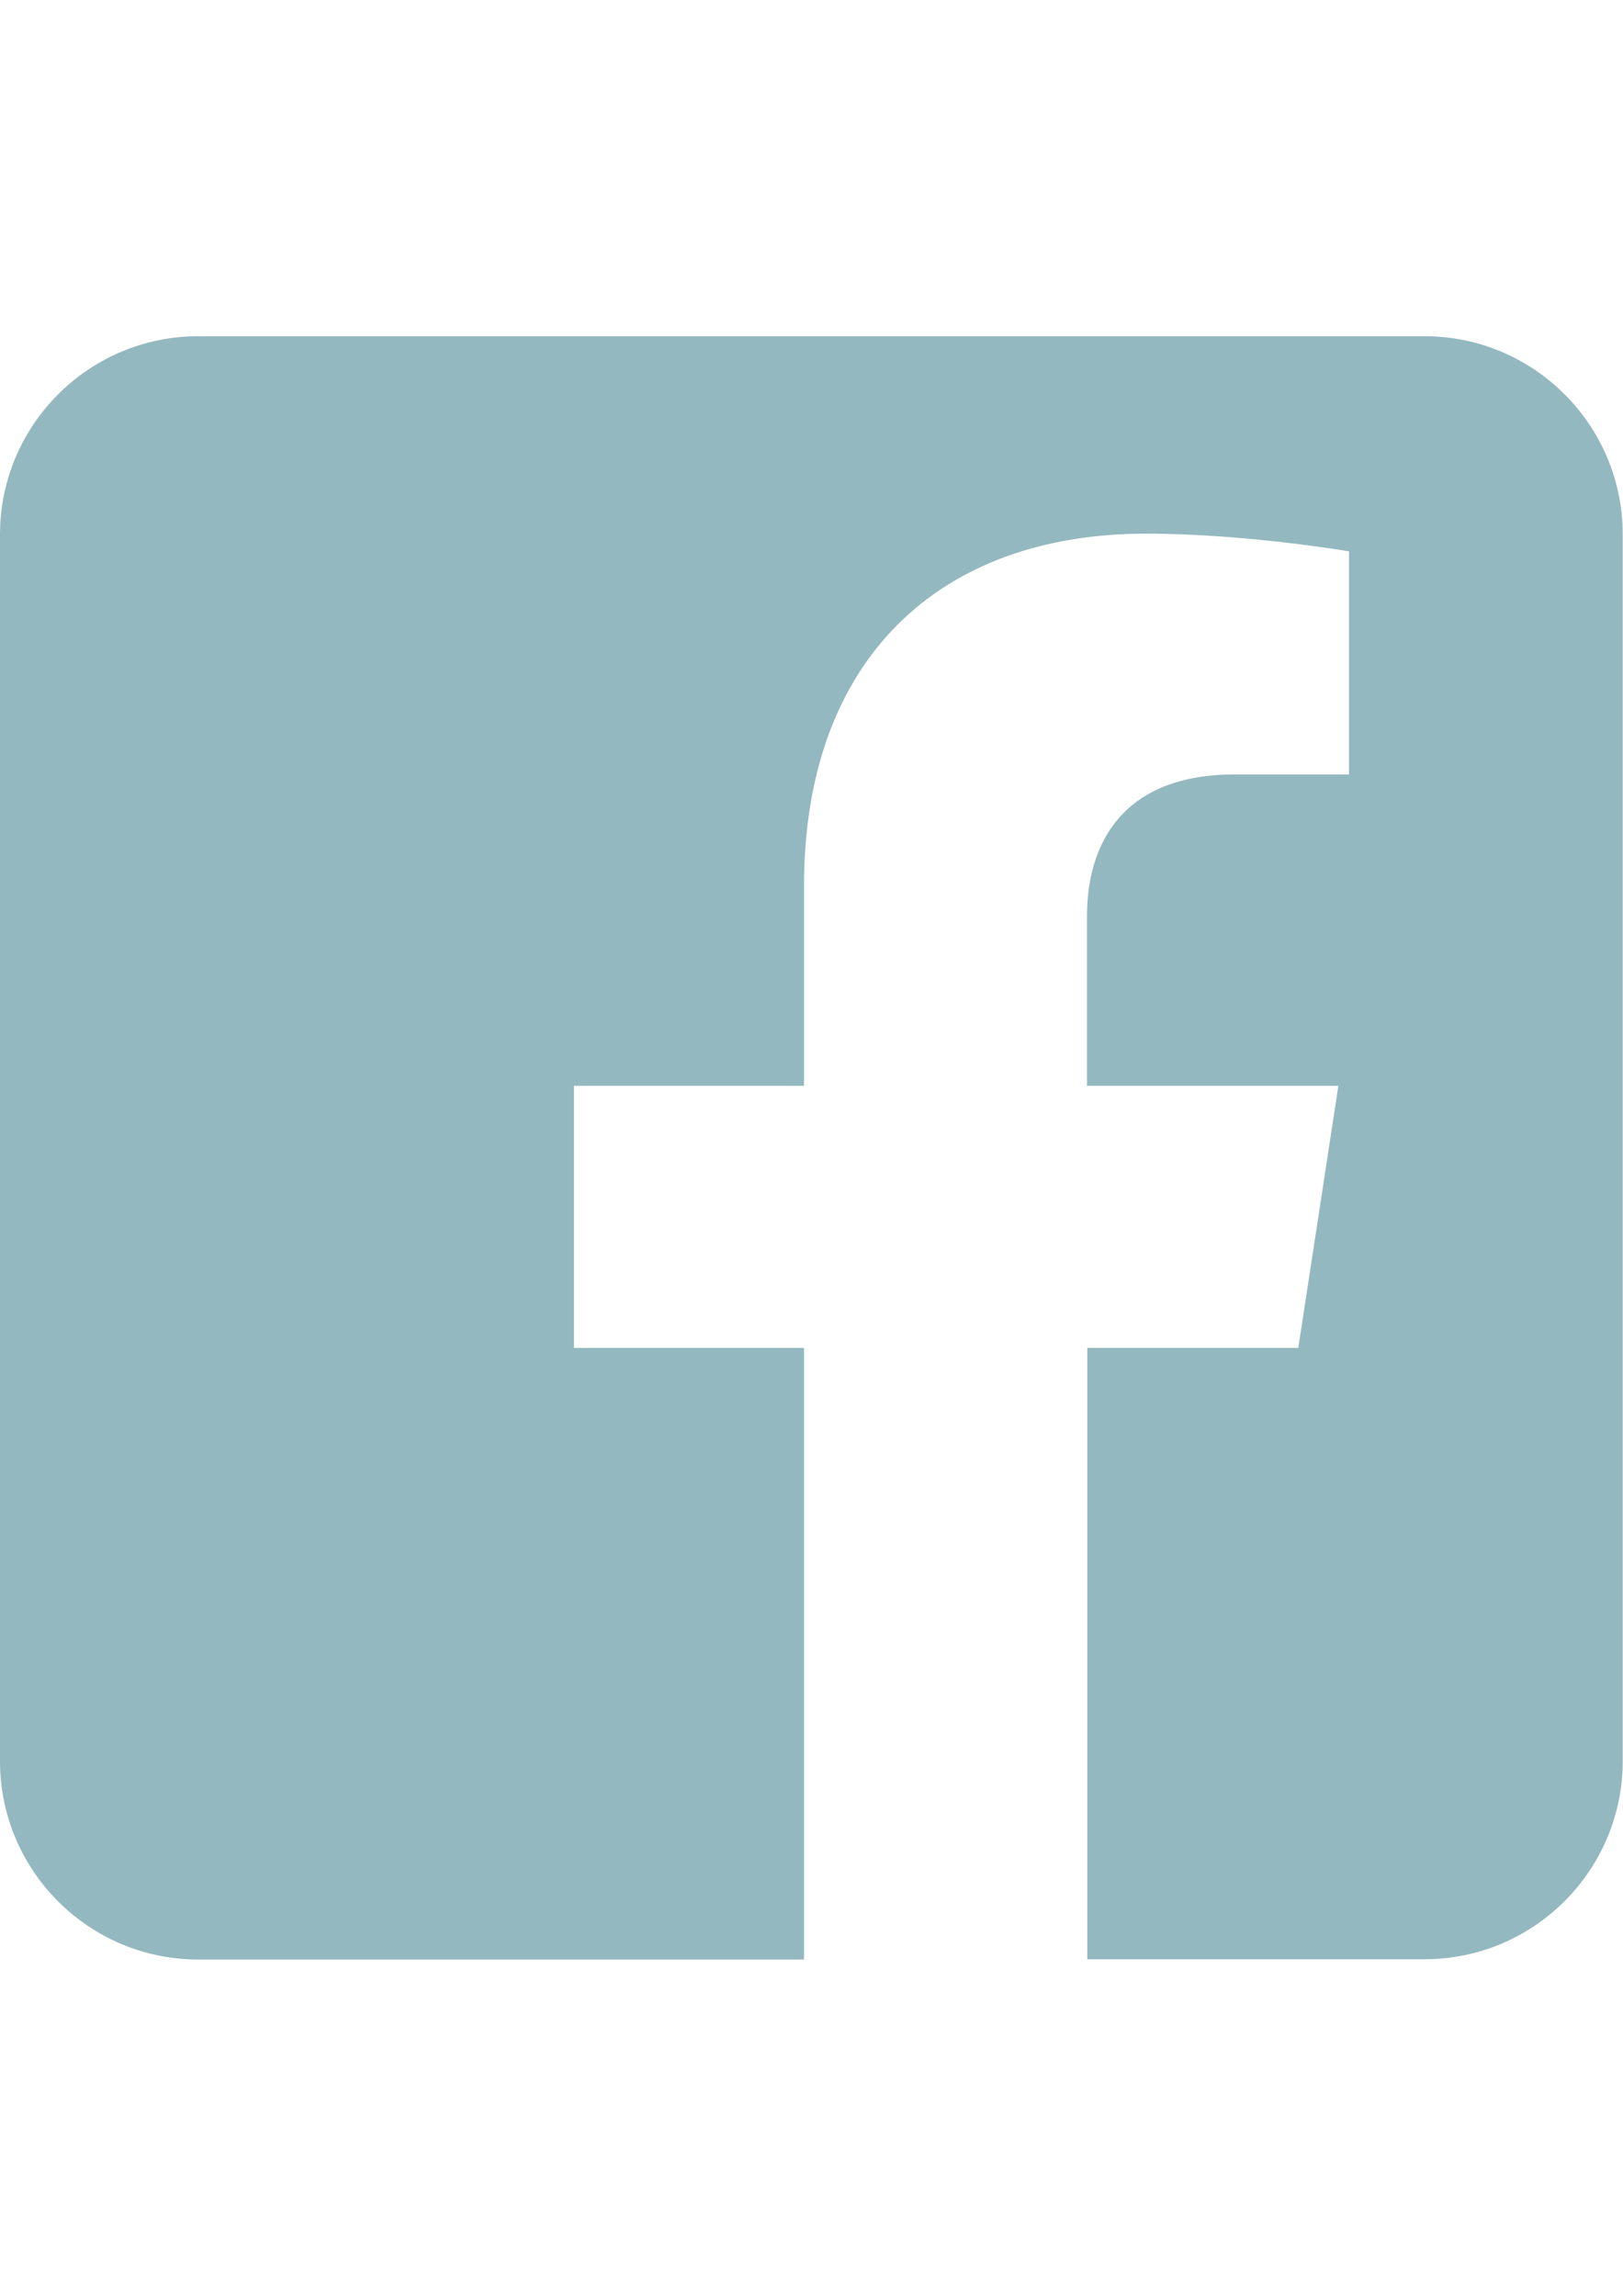 <?xml version="1.0" encoding="utf-8"?>
<!-- Generator: Adobe Illustrator 24.2.3, SVG Export Plug-In . SVG Version: 6.00 Build 0)  -->
<svg version="1.1" id="Laag_1" xmlns:serif="http://www.serif.com/"
	 xmlns="http://www.w3.org/2000/svg" xmlns:xlink="http://www.w3.org/1999/xlink" x="0px" y="0px" viewBox="0 0 595.3 841.9"
	 style="enable-background:new 0 0 595.3 841.9;" xml:space="preserve">
<style type="text/css">
	.st0{fill-rule:evenodd;clip-rule:evenodd;fill:#94B8BF;}
</style>
<path class="st0" d="M522.5,123.3c40.1,0,72.7,32.6,72.7,72.7v449.8c0,40.1-32.6,72.7-72.7,72.7H398.8V494.3h77.4l14.7-96.1h-92.2
	v-62.3c0-26.3,12.9-51.9,54.2-51.9h41.9v-81.8c0,0-38-6.5-74.4-6.5c-75.9,0-125.5,46-125.5,129.3v73.2h-84.4v96.1h84.4v224.3H72.7
	C32.6,718.6,0,686,0,645.9V196c0-40.1,32.6-72.7,72.7-72.7L522.5,123.3L522.5,123.3z"/>
</svg>
